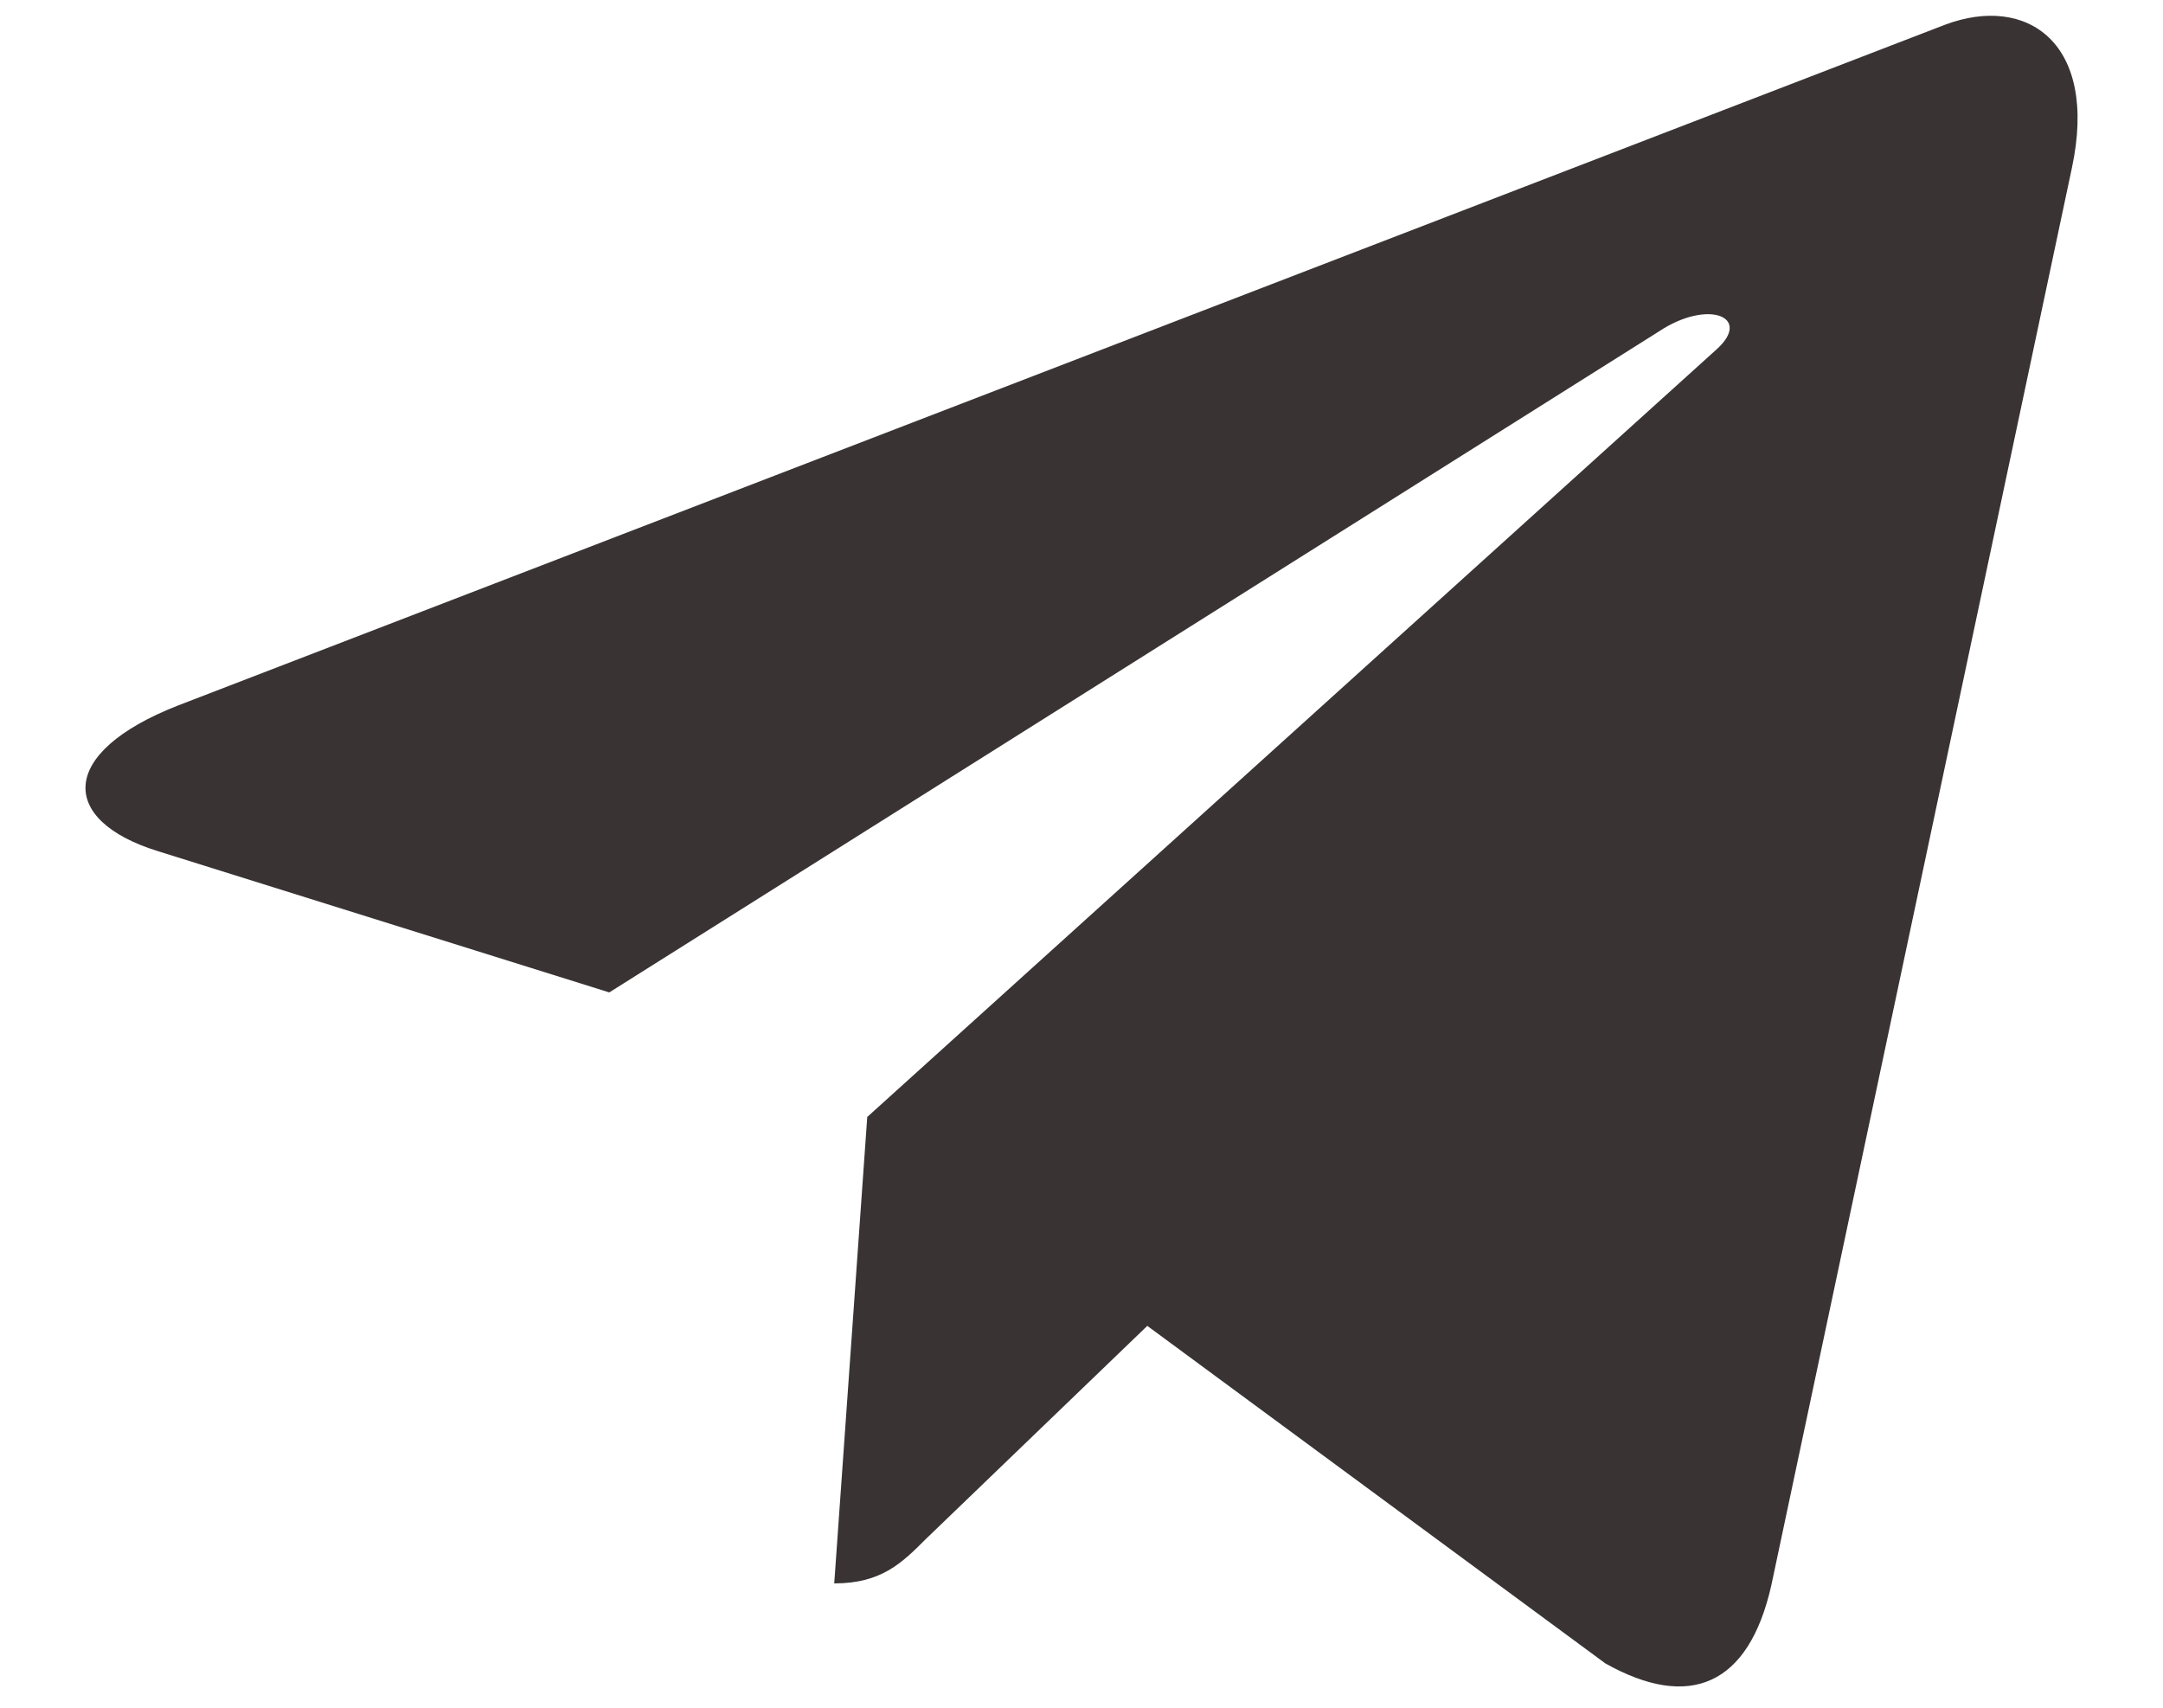 <?xml version="1.0" encoding="UTF-8"?> <svg xmlns="http://www.w3.org/2000/svg" width="19" height="15" viewBox="0 0 19 15" fill="none"><path d="M18.2 1.474L15.559 13.927C15.36 14.806 14.84 15.025 14.102 14.611L10.078 11.646L8.137 13.514C7.922 13.729 7.743 13.908 7.328 13.908L7.618 9.811L15.075 3.072C15.399 2.784 15.004 2.623 14.571 2.912L5.352 8.717L1.383 7.475C0.52 7.206 0.504 6.612 1.563 6.197L17.086 0.217C17.805 -0.053 18.434 0.376 18.2 1.474Z" fill="#393334"></path></svg> 
